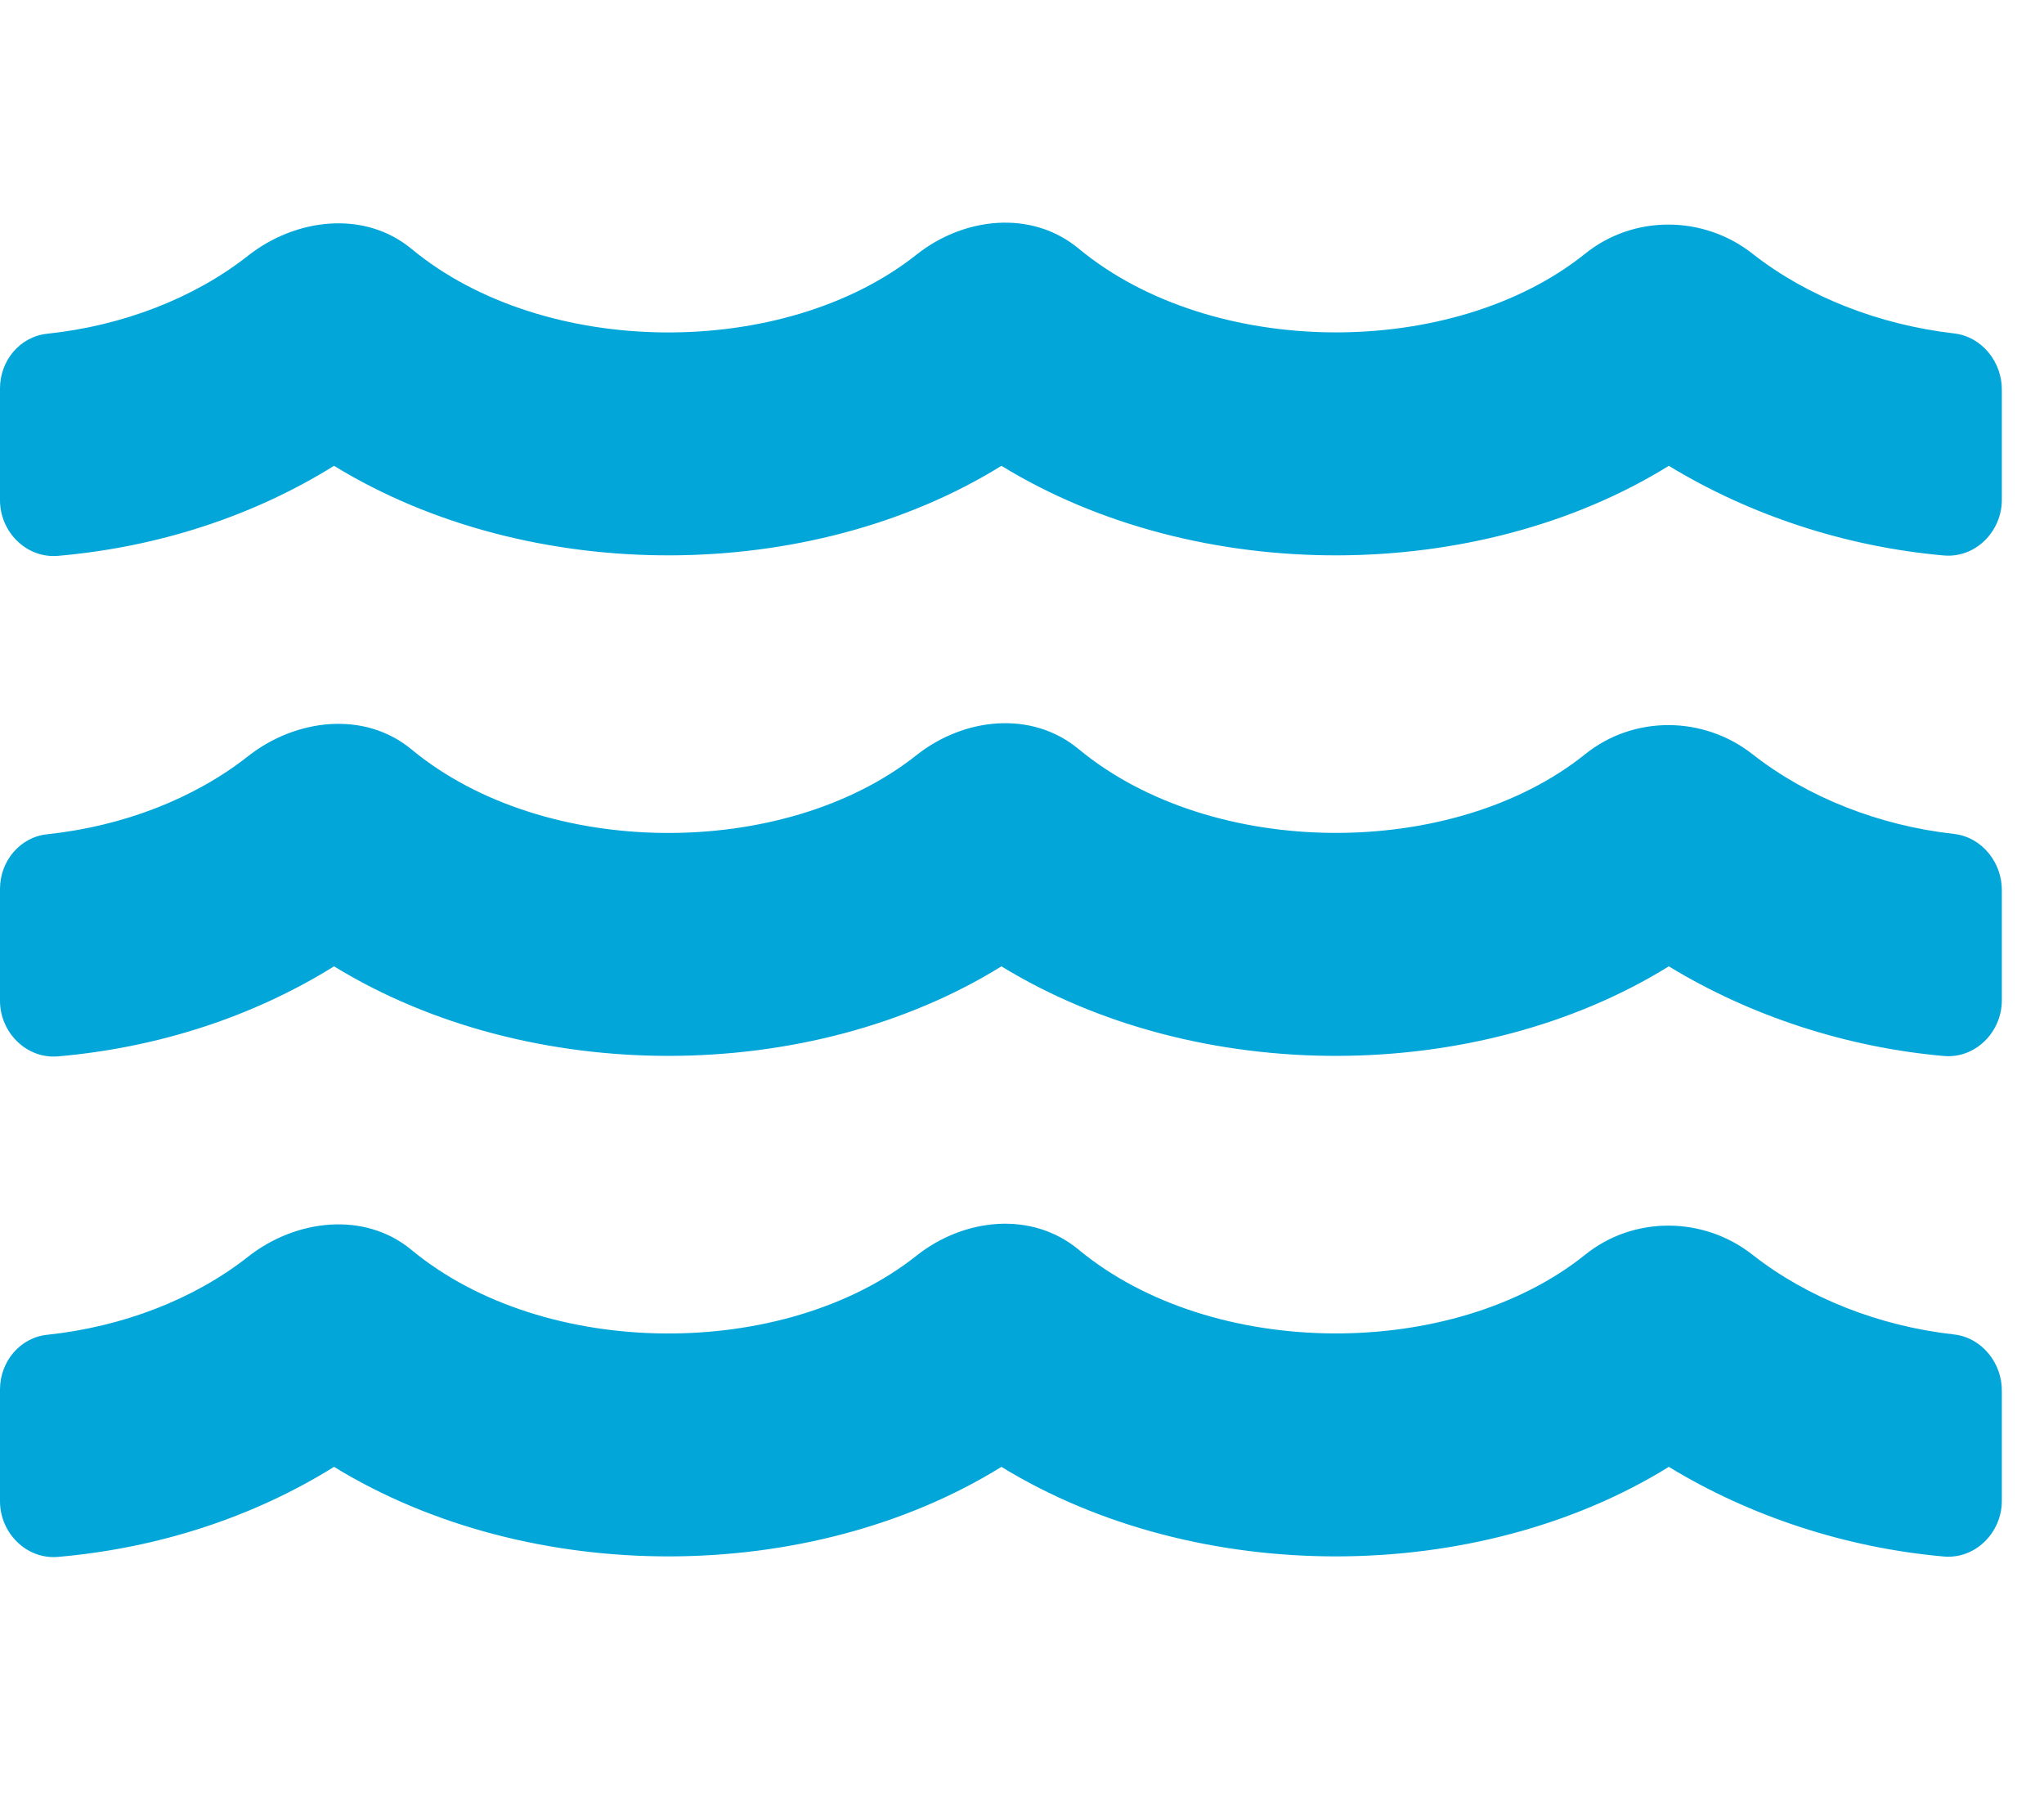 <?xml version="1.0" encoding="UTF-8"?> <svg xmlns="http://www.w3.org/2000/svg" width="43" height="38" viewBox="0 0 43 38" fill="none"> <g clip-path="url(#clip0)"> <path d="M41.104 28.074C39.531 27.898 38.025 27.306 36.87 26.399C35.839 25.587 34.369 25.573 33.345 26.399C30.574 28.622 25.506 28.622 22.691 26.29C21.703 25.471 20.278 25.624 19.276 26.421C16.497 28.622 11.459 28.615 8.658 26.297C7.671 25.478 6.223 25.646 5.214 26.443C4.08 27.335 2.581 27.913 0.995 28.081C0.417 28.14 0 28.651 0 29.229V31.584C0 32.249 0.556 32.812 1.221 32.754C3.327 32.571 5.324 31.92 7.027 30.86C11.159 33.39 17.045 33.353 21.067 30.86C25.199 33.39 31.085 33.353 35.107 30.86C36.811 31.898 38.829 32.564 40.892 32.746C41.557 32.805 42.113 32.242 42.113 31.576V29.266C42.12 28.681 41.696 28.14 41.104 28.074ZM41.104 17.544C39.531 17.368 38.025 16.776 36.87 15.869C35.839 15.057 34.369 15.043 33.345 15.869C30.574 18.092 25.506 18.092 22.691 15.759C21.703 14.941 20.278 15.094 19.276 15.891C16.497 18.092 11.459 18.085 8.658 15.767C7.671 14.948 6.223 15.116 5.214 15.913C4.08 16.805 2.581 17.383 0.995 17.551C0.417 17.61 0 18.121 0 18.699V21.054C0 21.719 0.556 22.282 1.221 22.224C3.327 22.041 5.324 21.39 7.027 20.33C11.159 22.86 17.045 22.823 21.067 20.33C25.199 22.86 31.085 22.823 35.107 20.33C36.811 21.368 38.829 22.034 40.892 22.216C41.557 22.275 42.113 21.712 42.113 21.046V18.736C42.12 18.151 41.696 17.61 41.104 17.544ZM41.104 7.014C39.531 6.831 38.025 6.246 36.87 5.339C35.839 4.527 34.369 4.513 33.345 5.339C30.574 7.562 25.506 7.562 22.691 5.229C21.703 4.41 20.278 4.564 19.276 5.361C16.497 7.562 11.459 7.555 8.658 5.237C7.671 4.418 6.223 4.586 5.214 5.383C4.08 6.275 2.581 6.853 0.995 7.021C0.417 7.08 0 7.591 0 8.169V10.524C0 11.189 0.556 11.752 1.221 11.694C3.327 11.511 5.324 10.86 7.027 9.8C11.159 12.33 17.045 12.293 21.067 9.8C25.199 12.33 31.085 12.293 35.107 9.8C36.811 10.838 38.829 11.504 40.892 11.686C41.557 11.745 42.113 11.182 42.113 10.516V8.206C42.12 7.621 41.696 7.08 41.104 7.014Z" fill="#02A6D9"></path> </g> <defs> <clipPath id="clip0"> <rect width="42.12" height="37.44" fill="white"></rect> </clipPath> </defs> </svg> 